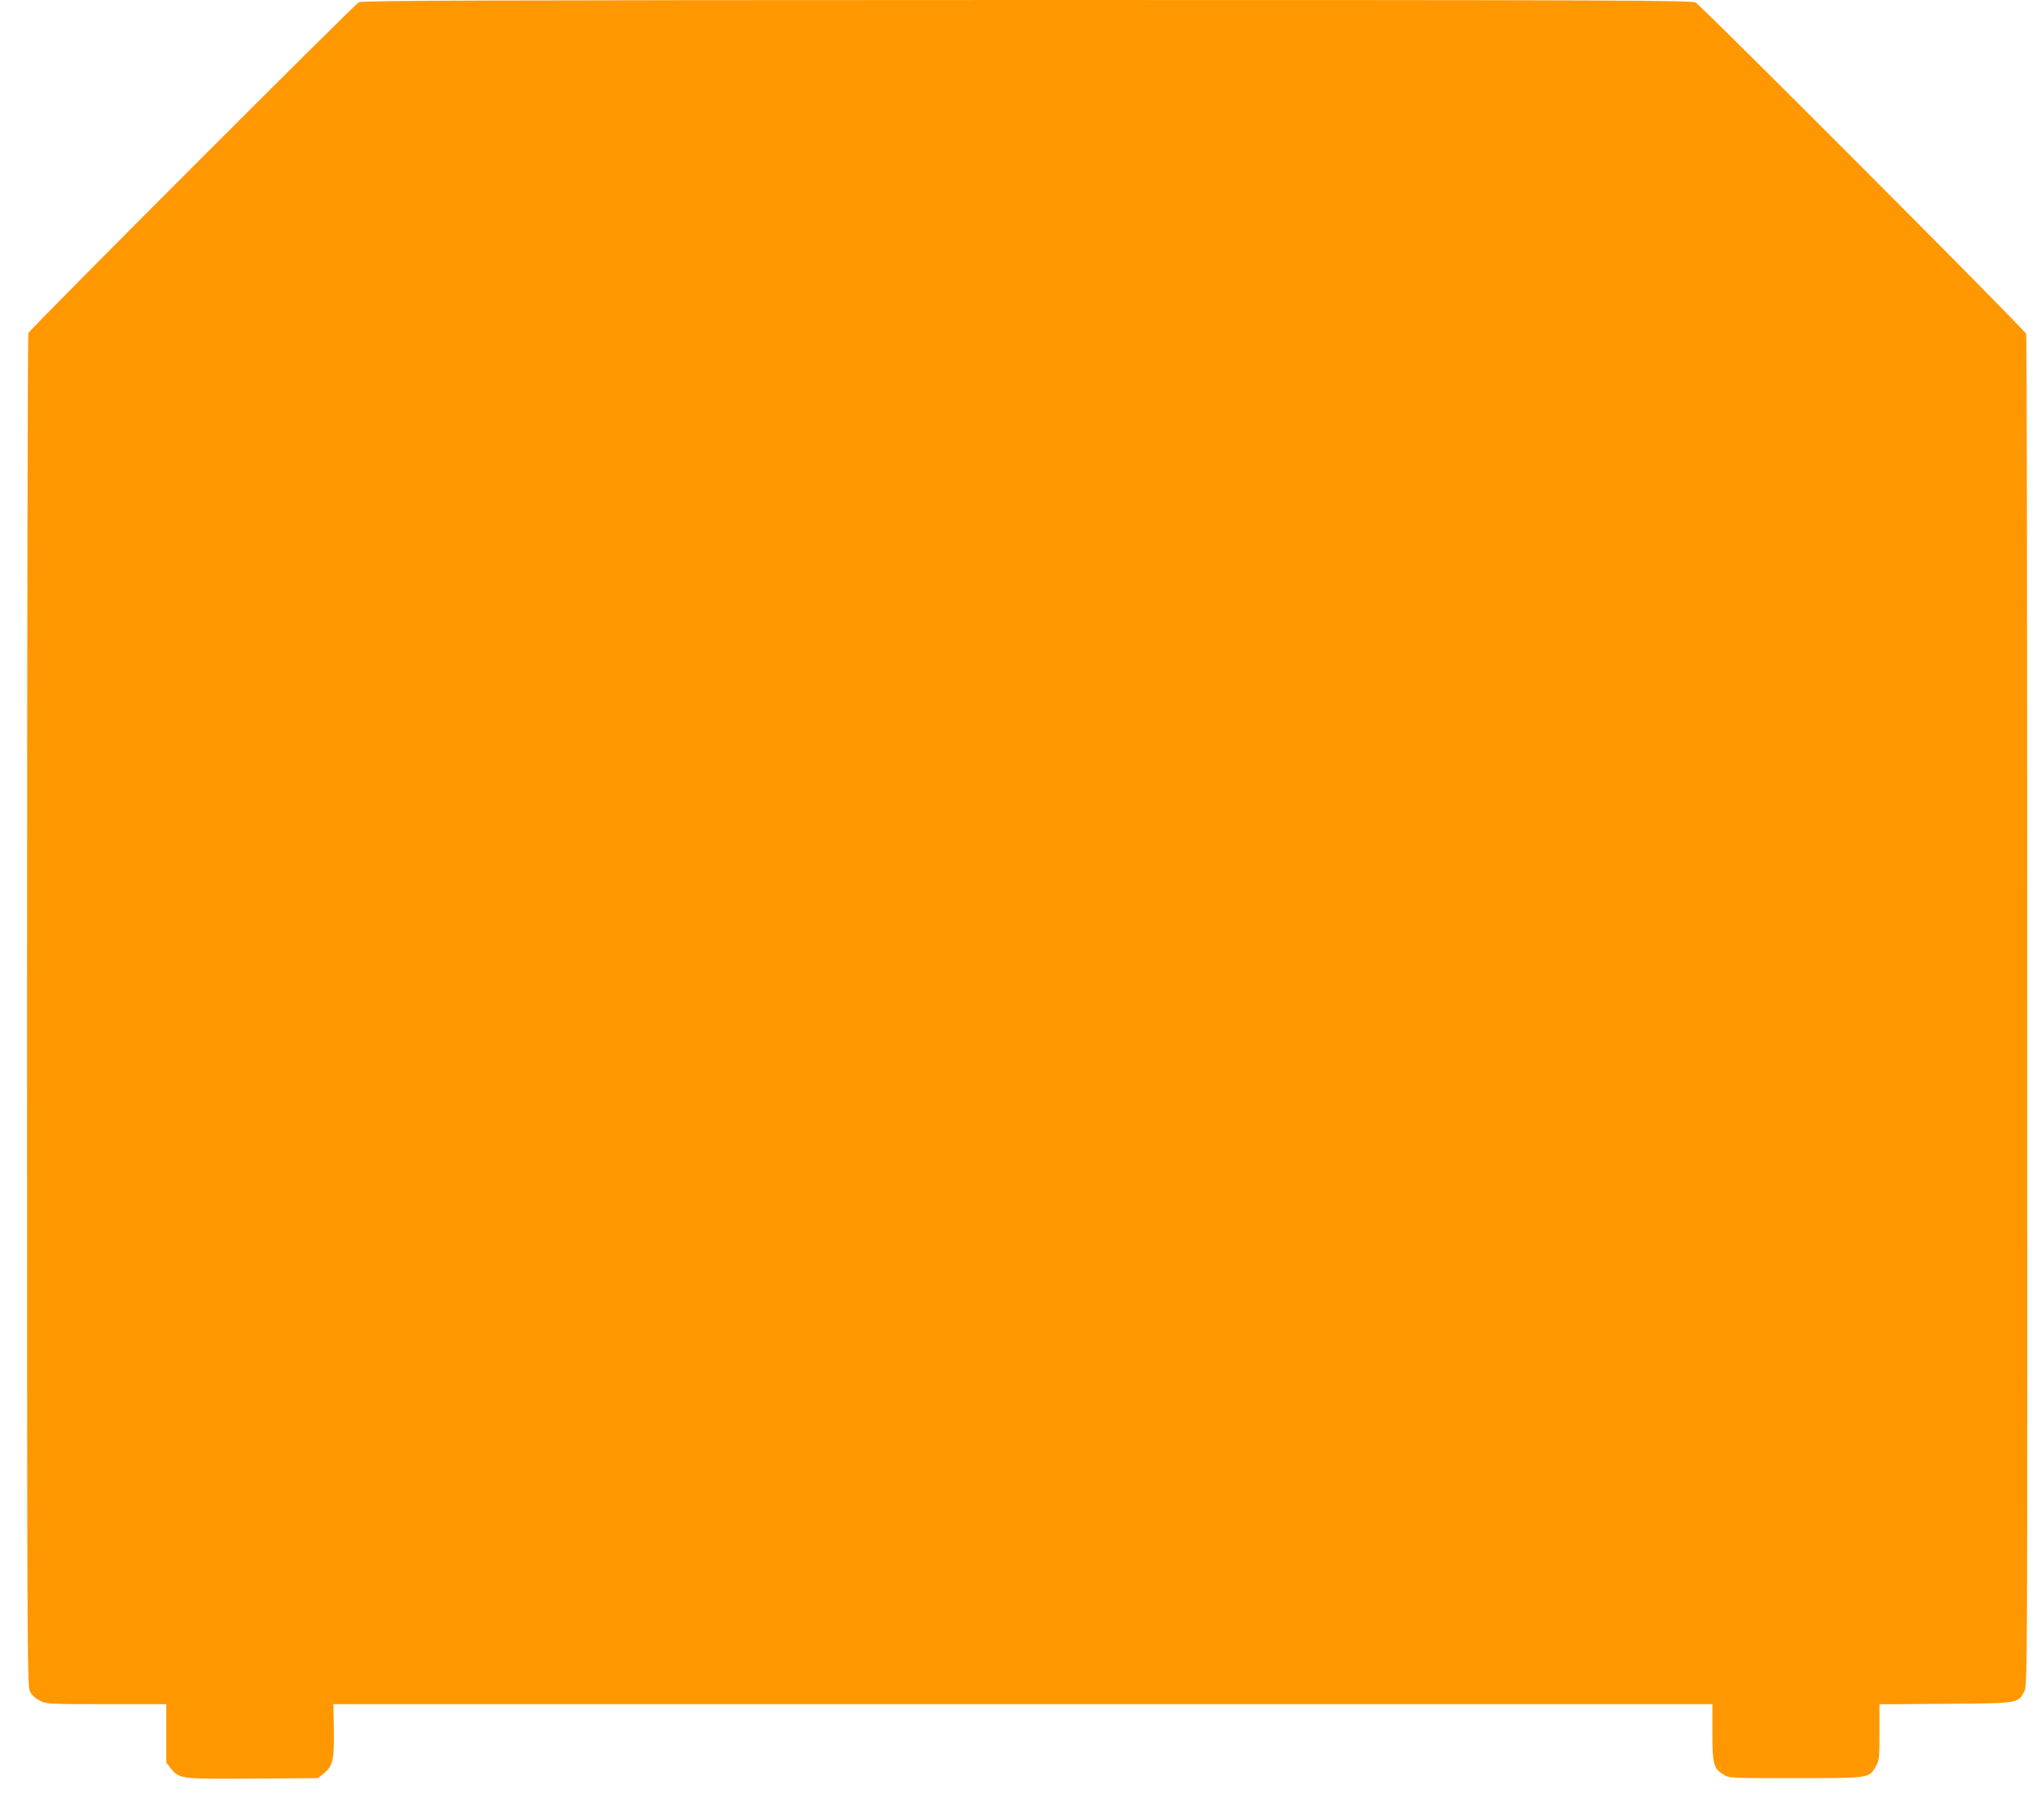<?xml version="1.0" standalone="no"?>
<!DOCTYPE svg PUBLIC "-//W3C//DTD SVG 20010904//EN"
 "http://www.w3.org/TR/2001/REC-SVG-20010904/DTD/svg10.dtd">
<svg version="1.0" xmlns="http://www.w3.org/2000/svg"
 width="1280pt" height="1144pt" viewBox="0 0 1280 1144"
 preserveAspectRatio="xMidYMid meet">
<g transform="translate(0,1144) scale(0.1,-0.1)"
fill="#ff9800" stroke="none">
<path d="M2255 11426 c-25 -11 -2052 -2040 -2077 -2079 -4 -6 -8 -1922 -8
-4257 0 -4022 1 -4247 18 -4280 11 -23 33 -43 62 -58 44 -22 50 -22 420 -22
l375 0 0 -184 0 -184 30 -38 c53 -64 61 -65 517 -62 l406 3 38 31 c56 45 65
87 62 277 l-3 157 4333 0 4332 0 0 -176 c0 -200 7 -228 69 -266 36 -23 37 -23
451 -23 468 0 464 0 505 70 24 40 25 49 25 218 l0 176 413 3 c464 3 459 3 497
78 20 39 20 51 19 4277 0 2331 -3 4245 -7 4255 -13 30 -2044 2066 -2077 2082
-30 14 -448 16 -4202 16 -3430 -1 -4173 -3 -4198 -14z"/>
</g>
</svg>
